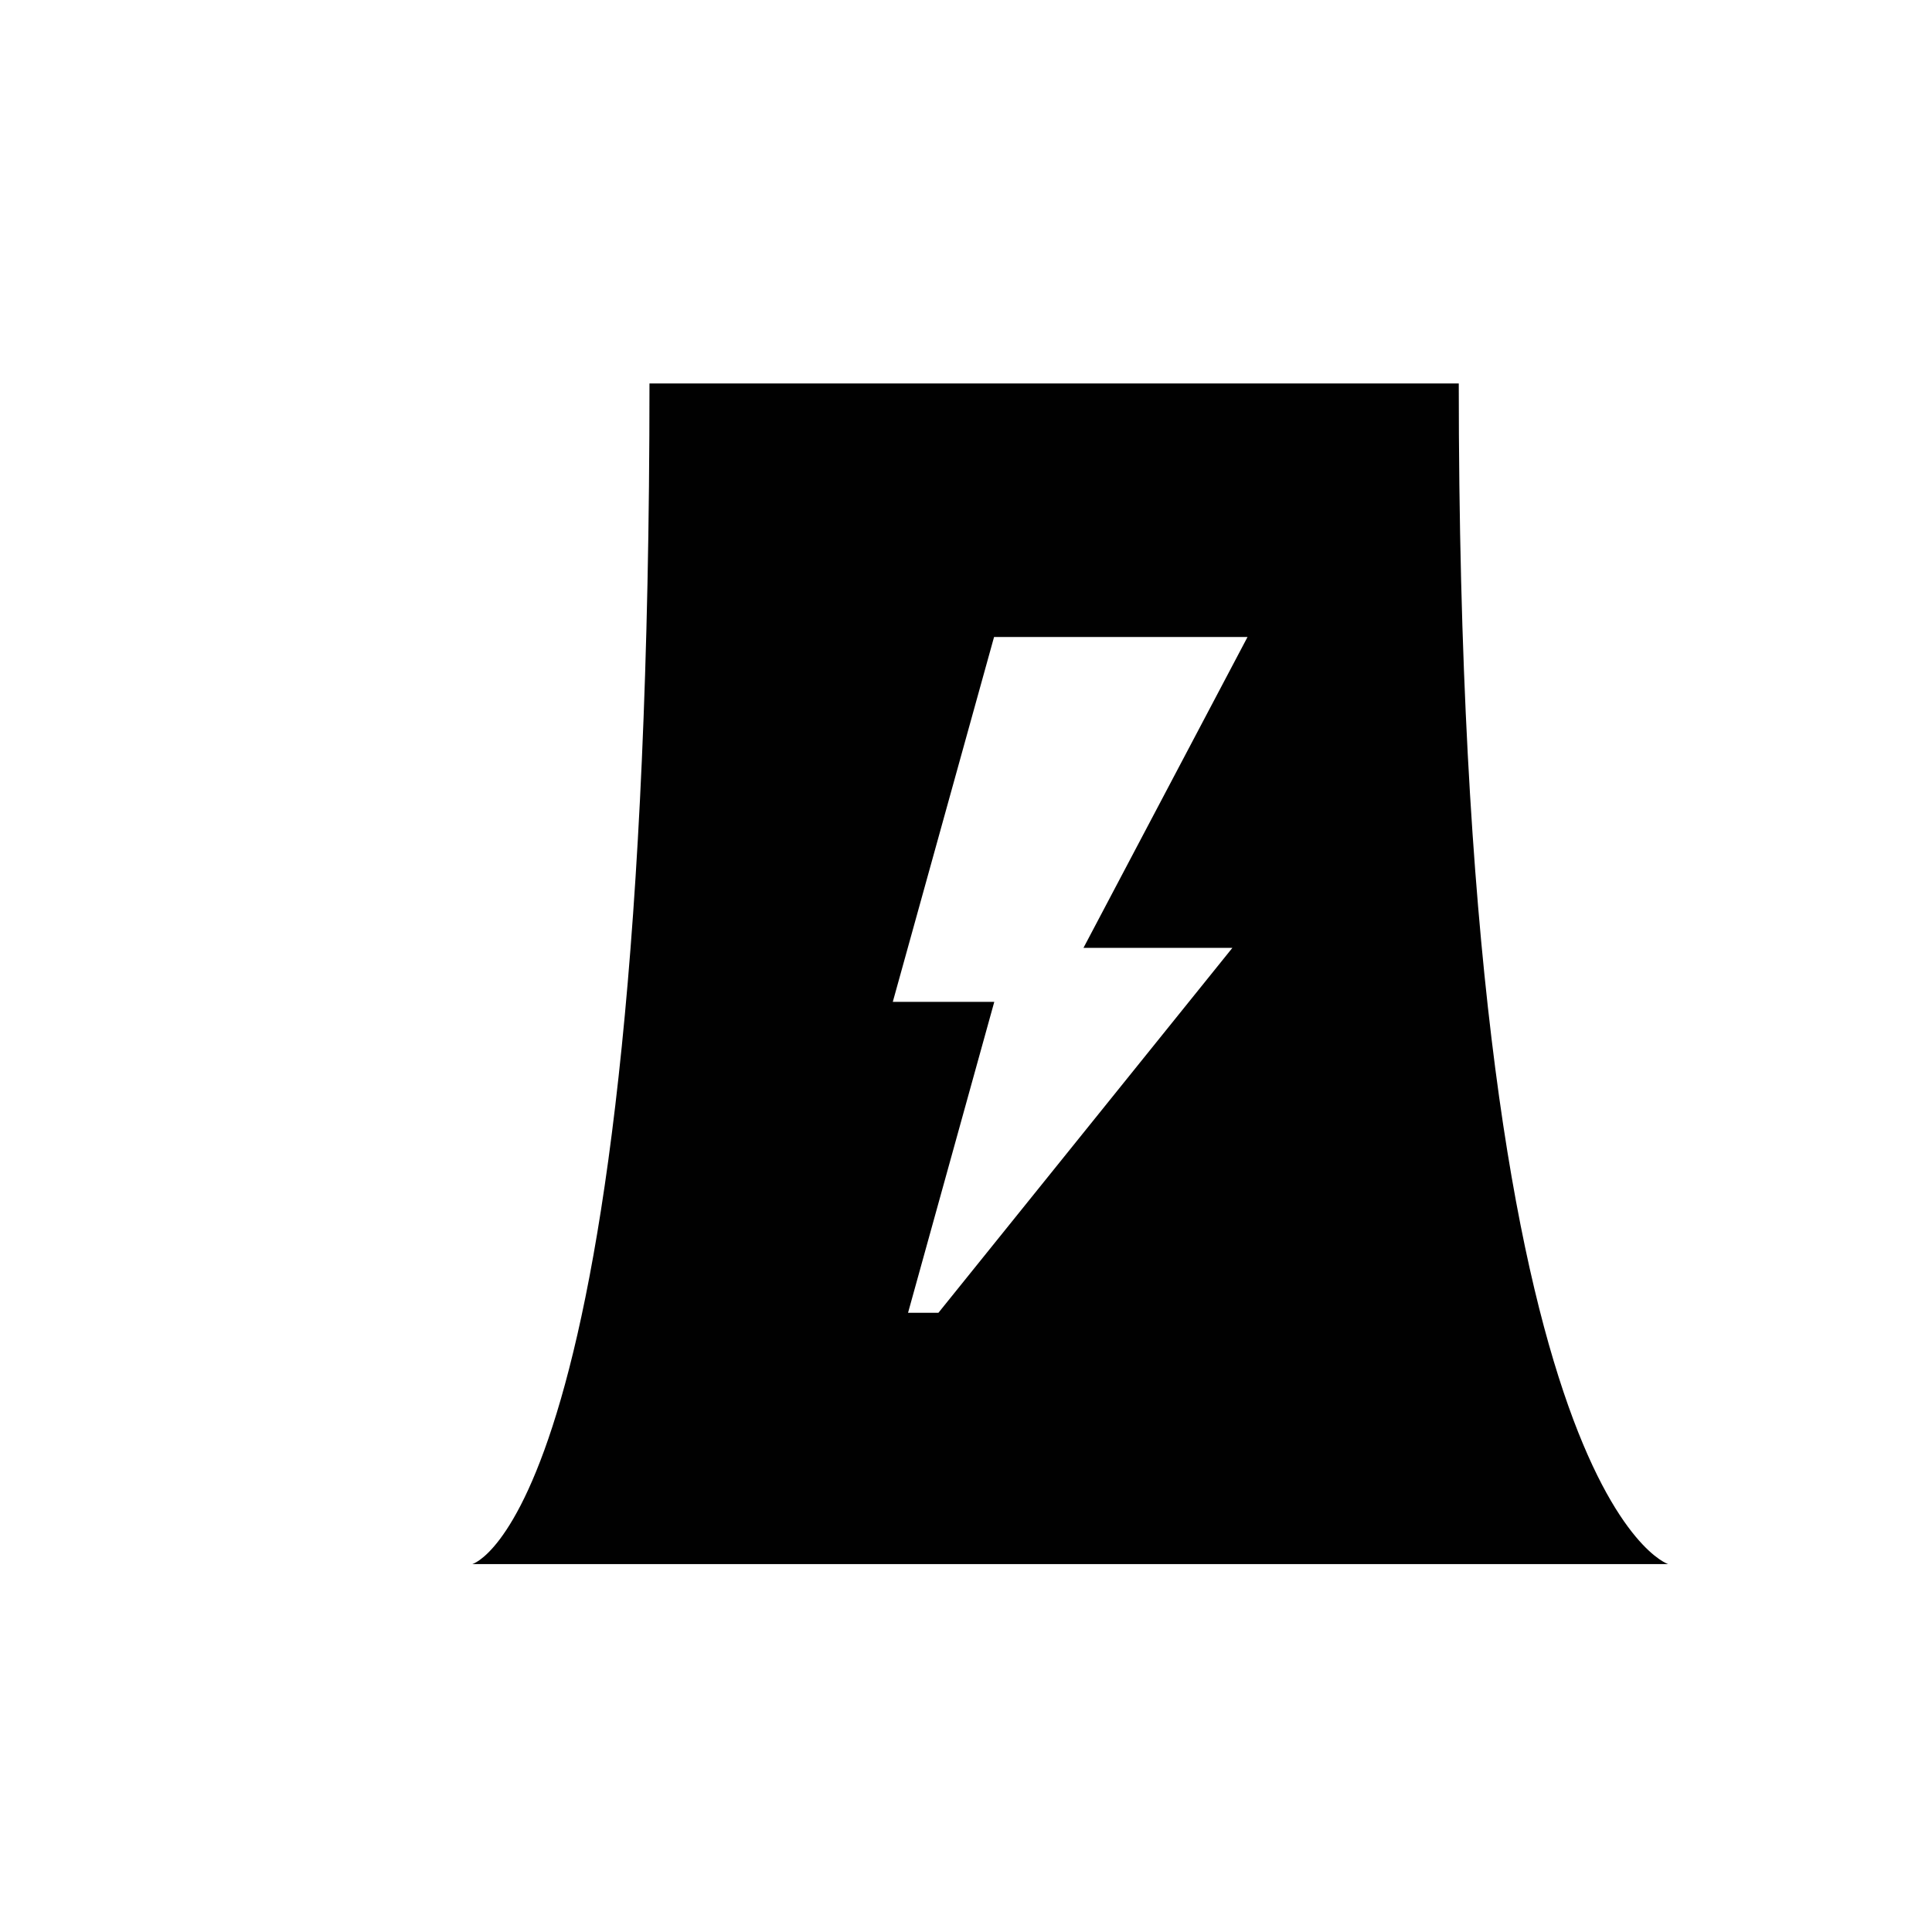 <?xml version="1.0" encoding="iso-8859-1"?>
<!-- Generator: Adobe Illustrator 16.0.0, SVG Export Plug-In . SVG Version: 6.00 Build 0)  -->
<!DOCTYPE svg PUBLIC "-//W3C//DTD SVG 1.1//EN" "http://www.w3.org/Graphics/SVG/1.1/DTD/svg11.dtd">
<svg version="1.1" id="Layer_1" xmlns="http://www.w3.org/2000/svg" xmlns:xlink="http://www.w3.org/1999/xlink" x="0px" y="0px"
	 width="36px" height="36px" viewBox="0 0 36 36" style="enable-background:new 0 0 36 36;" xml:space="preserve">
<path style="fill:#010101;" d="M27.182,7.145h-15.08c0,21.132-3.303,22-3.303,22h22.285C31.084,29.144,27.182,27.92,27.182,7.145z
	 M22.963,17.663l-5.477,6.799H16.92l1.607-5.794h-1.891l1.887-6.799h4.723l-3.057,5.793H22.963z"/>
</svg>
